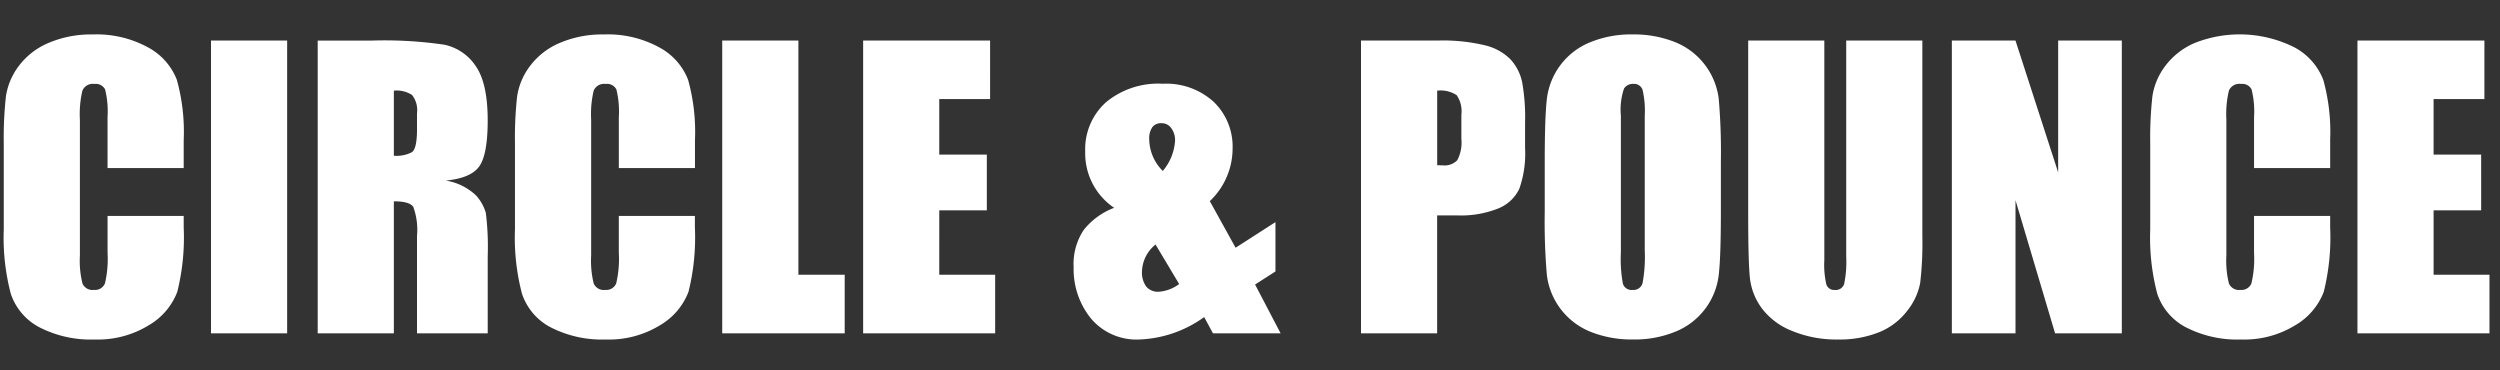 <svg xmlns="http://www.w3.org/2000/svg" width="270" height="40" viewBox="0 0 270 40">
  <rect x="0" y="0" width="270" height="40" fill="#333333" stroke="none"/>
<defs>
    <style>
      .cls-1 {
        fill: #fff;
        fill-rule: evenodd;
      }
    </style>
  </defs>
  <path id="CIRCLE_POUNCE" data-name="CIRCLE &amp; POUNCE" class="cls-1" d="M19.84,15.145A21.054,21.054,0,0,0,19.1,8.621a6.739,6.739,0,0,0-3.105-3.5,11.591,11.591,0,0,0-6-1.4,11.641,11.641,0,0,0-4.736.908,7.784,7.784,0,0,0-3.223,2.49A7.176,7.176,0,0,0,.641,10.4a41.081,41.081,0,0,0-.234,5.127V24.77a23.777,23.777,0,0,0,.762,6.963,6.362,6.362,0,0,0,3.105,3.623,12.119,12.119,0,0,0,5.957,1.309,10.5,10.5,0,0,0,5.85-1.545,7.116,7.116,0,0,0,3.066-3.6,24.317,24.317,0,0,0,.693-6.963V23.324H11.617V27.3a11.507,11.507,0,0,1-.283,3.309,1.156,1.156,0,0,1-1.2.7,1.17,1.17,0,0,1-1.23-.7A10.243,10.243,0,0,1,8.629,27.6V12.914A10.989,10.989,0,0,1,8.9,9.789a1.215,1.215,0,0,1,1.289-.723,1.133,1.133,0,0,1,1.162.594,9.844,9.844,0,0,1,.264,2.992v5.5H19.84v-3ZM22.789,4.379V36h8.223V4.379H22.789ZM34.313,36h8.223V21.742q1.7,0,2.1.605a7.253,7.253,0,0,1,.4,3.145V36h7.637V27.66a29.463,29.463,0,0,0-.205-4.678,4.844,4.844,0,0,0-1.045-1.865A6.181,6.181,0,0,0,48.141,19.5q2.7-.254,3.613-1.523t0.918-4.961q0-4.043-1.3-5.889a5.426,5.426,0,0,0-3.359-2.295,44.514,44.514,0,0,0-7.881-.449h-5.82V36ZM44.5,10.258a2.637,2.637,0,0,1,.537,1.973v1.738q0,2.09-.557,2.471a3.619,3.619,0,0,1-1.943.381V9.789A3.056,3.056,0,0,1,44.5,10.258Zm30.557,4.887a21.05,21.05,0,0,0-.742-6.524,6.739,6.739,0,0,0-3.106-3.5,11.591,11.591,0,0,0-6-1.4,11.641,11.641,0,0,0-4.736.908,7.783,7.783,0,0,0-3.223,2.49,7.175,7.175,0,0,0-1.4,3.291,41.07,41.07,0,0,0-.234,5.127V24.77a23.777,23.777,0,0,0,.762,6.963,6.362,6.362,0,0,0,3.105,3.623,12.119,12.119,0,0,0,5.957,1.309,10.5,10.5,0,0,0,5.85-1.545,7.115,7.115,0,0,0,3.066-3.6,24.313,24.313,0,0,0,.693-6.963V23.324H66.832V27.3a11.507,11.507,0,0,1-.283,3.309,1.156,1.156,0,0,1-1.2.7,1.17,1.17,0,0,1-1.231-.7,10.243,10.243,0,0,1-.273-3.008V12.914a10.989,10.989,0,0,1,.273-3.125,1.215,1.215,0,0,1,1.289-.723,1.133,1.133,0,0,1,1.162.594,9.848,9.848,0,0,1,.264,2.992v5.5h8.223v-3ZM78,4.379V36H91.227V29.672h-5V4.379H78ZM93.219,36h14.258V29.672h-6.036V22.719h5.137V16.7h-5.137v-6h5.489V4.379H93.219V36Zm40.225-9.244-2.784-5.033a7.847,7.847,0,0,0,2.461-5.684,6.716,6.716,0,0,0-2.021-5.02,7.592,7.592,0,0,0-5.538-1.973,8.812,8.812,0,0,0-6.132,2.012,6.814,6.814,0,0,0-2.227,5.312,7.1,7.1,0,0,0,3.125,6.074,7.68,7.68,0,0,0-3.281,2.383,6.628,6.628,0,0,0-1.094,4.043,8.46,8.46,0,0,0,1.855,5.508,6.426,6.426,0,0,0,5.292,2.285,12.751,12.751,0,0,0,6.952-2.42L131,36h7.306l-2.757-5.273,2.2-1.407V23.988ZM124.117,15.05a2.144,2.144,0,0,1,.332-1.313,1.157,1.157,0,0,1,.977-0.431,1.253,1.253,0,0,1,1.094.569,2.171,2.171,0,0,1,.39,1.255,5.582,5.582,0,0,1-1.328,3.333,4.91,4.91,0,0,1-1.465-3.411h0Zm1.031,16.458a1.65,1.65,0,0,1-1.354-.557,2.587,2.587,0,0,1-.458-1.67A3.86,3.86,0,0,1,124.8,26.41l2.548,4.265a4.126,4.126,0,0,1-2.2.833h0ZM146.988,36h8.223V23.266h2.207a10.85,10.85,0,0,0,4.365-.742,4.279,4.279,0,0,0,2.3-2.129,11.464,11.464,0,0,0,.625-4.414V13.227a21.592,21.592,0,0,0-.322-4.385A5.228,5.228,0,0,0,163.15,6.43a5.77,5.77,0,0,0-2.714-1.523,19.448,19.448,0,0,0-5.166-.527h-8.282V36ZM157.32,10.277a3.045,3.045,0,0,1,.508,2.109v2.6a4.093,4.093,0,0,1-.439,2.314,1.9,1.9,0,0,1-1.573.557q-0.254,0-.6-0.02V9.789A3.187,3.187,0,0,1,157.32,10.277Zm28.535,7.207a66.88,66.88,0,0,0-.234-6.836,7.6,7.6,0,0,0-4.717-6.1,11.91,11.91,0,0,0-4.56-.83,11.626,11.626,0,0,0-4.688.879,7.556,7.556,0,0,0-4.6,6.143q-0.225,1.983-.225,6.748v5.41a66.872,66.872,0,0,0,.234,6.836,7.6,7.6,0,0,0,4.717,6.1,11.915,11.915,0,0,0,4.561.83,11.622,11.622,0,0,0,4.687-.879,7.555,7.555,0,0,0,4.6-6.143q0.224-1.982.224-6.748v-5.41Zm-8.222,9.551a15.58,15.58,0,0,1-.235,3.535,1.011,1.011,0,0,1-1.074.742,0.98,0.98,0,0,1-1.045-.645,14.519,14.519,0,0,1-.224-3.4V12.5a7.079,7.079,0,0,1,.341-2.939,1.124,1.124,0,0,1,.987-0.5,0.972,0.972,0,0,1,1.006.615,9.83,9.83,0,0,1,.244,2.822V27.035ZM199.391,4.379v23.3a11.8,11.8,0,0,1-.225,3,0.951,0.951,0,0,1-1.006.635,0.879,0.879,0,0,1-.908-0.576,9.335,9.335,0,0,1-.225-2.646V4.379h-8.222V23.09q0,5.352.195,7.022a6.752,6.752,0,0,0,1.27,3.174,7.512,7.512,0,0,0,3.242,2.441,12.5,12.5,0,0,0,5,.938,11.431,11.431,0,0,0,4.443-.791,7.2,7.2,0,0,0,3.037-2.324,6.852,6.852,0,0,0,1.387-2.988,36.727,36.727,0,0,0,.234-5.049V4.379h-8.222Zm22.89,0V18.617L217.672,4.379H210.8V36h6.875V21.625L221.949,36h7.207V4.379h-6.875Zm29.375,10.766a21.042,21.042,0,0,0-.742-6.524,6.739,6.739,0,0,0-3.1-3.5,13.189,13.189,0,0,0-10.733-.5,7.778,7.778,0,0,0-3.222,2.49,7.173,7.173,0,0,0-1.4,3.291,41.147,41.147,0,0,0-.234,5.127V24.77a23.81,23.81,0,0,0,.761,6.963,6.362,6.362,0,0,0,3.106,3.623,12.118,12.118,0,0,0,5.957,1.309,10.5,10.5,0,0,0,5.849-1.545,7.111,7.111,0,0,0,3.067-3.6,24.32,24.32,0,0,0,.693-6.963V23.324h-8.222V27.3a11.481,11.481,0,0,1-.284,3.309,1.156,1.156,0,0,1-1.2.7,1.169,1.169,0,0,1-1.23-.7,10.218,10.218,0,0,1-.274-3.008V12.914a10.962,10.962,0,0,1,.274-3.125,1.215,1.215,0,0,1,1.289-.723,1.133,1.133,0,0,1,1.162.594,9.833,9.833,0,0,1,.264,2.992v5.5h8.222v-3ZM254.605,36h14.258V29.672h-6.035V22.719h5.137V16.7h-5.137v-6h5.488V4.379H254.605V36Z"/>
</svg>

